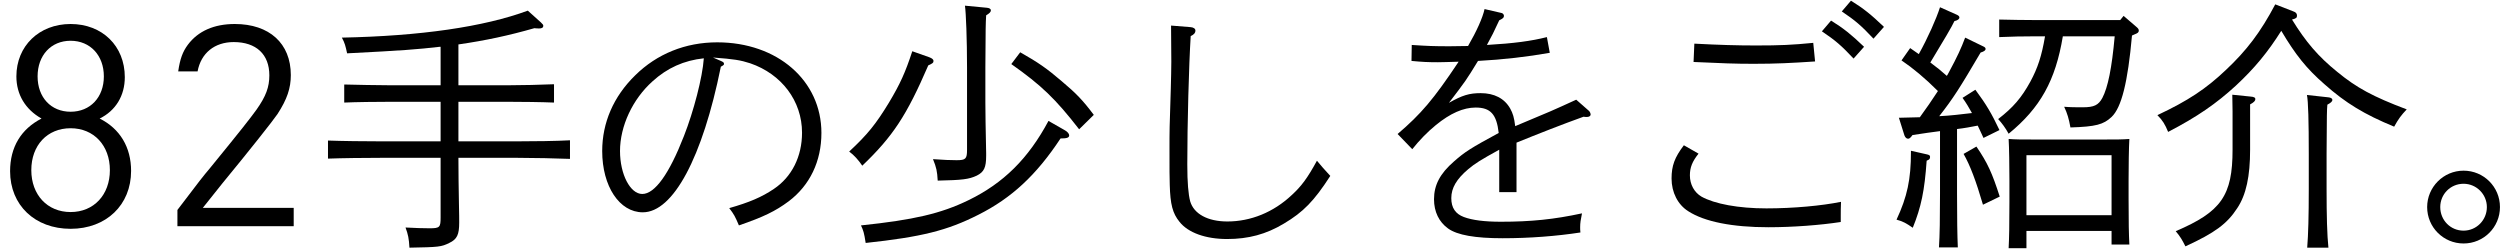 <svg width="210" height="21" viewBox="0 0 210 21" fill="none" xmlns="http://www.w3.org/2000/svg">
<path d="M206.939 14.336C208.633 14.336 209.997 15.7 209.997 17.394C209.997 19.088 208.633 20.452 206.939 20.452C205.245 20.452 203.881 19.088 203.881 17.394C203.881 15.722 205.245 14.336 206.939 14.336ZM206.939 15.436C205.839 15.436 204.981 16.316 204.981 17.394C204.981 18.494 205.839 19.374 206.939 19.374C208.017 19.374 208.897 18.494 208.897 17.394C208.897 16.316 208.017 15.436 206.939 15.436Z" fill="black"/>
<path d="M191.121 0.366L192.595 0.938C192.859 1.026 192.947 1.136 192.947 1.312C192.947 1.488 192.881 1.554 192.529 1.642C193.695 3.534 194.729 4.744 196.335 6.042C197.941 7.362 199.305 8.11 202.165 9.188C201.703 9.672 201.461 10.002 201.109 10.64C198.601 9.606 197.039 8.66 195.257 7.076C193.739 5.756 192.815 4.59 191.627 2.588C190.505 4.37 189.383 5.734 187.821 7.186C186.171 8.704 184.543 9.826 182.123 11.08C181.859 10.442 181.661 10.112 181.221 9.672C183.795 8.462 185.291 7.472 186.963 5.888C188.723 4.238 189.889 2.698 191.121 0.366ZM189.009 8.77V12.576C189.009 14.798 188.679 16.36 187.931 17.482C187.073 18.802 186.061 19.55 183.575 20.694C183.289 20.122 183.157 19.902 182.761 19.418C186.589 17.79 187.535 16.426 187.535 12.576V9.364L187.513 7.956L189.031 8.11C189.339 8.132 189.449 8.198 189.449 8.33C189.449 8.462 189.339 8.594 189.009 8.77ZM195.587 20.804H193.805C193.893 19.726 193.937 18.164 193.937 15.854V12.972C193.937 10.2 193.893 8.484 193.783 7.978L195.587 8.176C195.785 8.198 195.917 8.264 195.917 8.396C195.917 8.528 195.785 8.638 195.499 8.792C195.455 9.342 195.455 9.342 195.433 12.972V15.854C195.433 18.164 195.477 19.748 195.587 20.804Z" fill="black"/>
<path d="M159.969 11.366L159.507 9.892C160.123 9.87 160.717 9.87 161.267 9.848C161.795 9.122 162.301 8.396 162.785 7.648C161.707 6.57 160.673 5.712 159.727 5.074L160.453 4.04C160.717 4.216 160.959 4.392 161.179 4.546C161.927 3.204 162.653 1.576 162.961 0.608L164.391 1.246C164.523 1.312 164.589 1.378 164.589 1.466C164.589 1.598 164.457 1.708 164.171 1.774C163.973 2.214 163.291 3.358 162.147 5.25C162.631 5.602 163.093 5.976 163.533 6.372C163.577 6.306 163.621 6.24 163.687 6.108C164.435 4.722 164.743 4.04 165.073 3.16L166.569 3.886C166.723 3.952 166.789 4.018 166.789 4.106C166.789 4.238 166.657 4.326 166.371 4.414C164.611 7.406 164.083 8.242 162.895 9.76C163.819 9.716 164.721 9.606 165.645 9.496C165.359 8.99 165.183 8.682 164.853 8.22L165.931 7.538C166.877 8.814 167.295 9.54 167.955 10.926L166.613 11.586C166.437 11.19 166.261 10.838 166.129 10.552C165.557 10.662 164.985 10.772 164.391 10.838V16.272C164.391 18.296 164.413 19.814 164.457 20.782H162.873C162.939 19.814 162.961 18.296 162.961 16.272V11.014C162.257 11.102 161.663 11.19 160.651 11.344C160.475 11.586 160.387 11.652 160.277 11.652C160.145 11.652 160.035 11.542 159.969 11.366ZM178.097 1.686L178.383 1.334L179.483 2.28C179.615 2.39 179.659 2.478 179.659 2.566C179.659 2.72 179.571 2.786 179.285 2.896L179.087 2.984C178.735 6.922 178.207 9.034 177.371 9.826C176.689 10.464 176.051 10.64 173.917 10.706C173.785 9.98 173.653 9.518 173.389 8.968C173.917 9.012 174.379 9.012 174.951 9.012C175.897 9.012 176.271 8.836 176.601 8.22C177.063 7.34 177.393 5.734 177.635 3.05H173.279C172.663 6.768 171.387 9.056 168.725 11.234C168.461 10.75 168.153 10.332 167.845 10.002C169.099 9.034 169.803 8.22 170.551 6.856C171.167 5.712 171.497 4.722 171.783 3.05H171.013C170.089 3.05 168.791 3.072 167.933 3.116V1.642C168.791 1.664 170.089 1.686 171.013 1.686H178.097ZM170.221 19.396V20.848H168.725C168.769 19.99 168.791 18.978 168.791 16.976V15.172C168.791 13.984 168.769 12.378 168.725 11.674C169.319 11.718 169.847 11.718 170.595 11.718H176.997C177.745 11.718 178.273 11.718 178.867 11.674C178.823 12.378 178.801 14.006 178.801 15.172V16.668C178.801 18.714 178.823 19.682 178.867 20.54H177.371V19.396H170.221ZM170.221 18.076H177.371V13.038H170.221V18.076ZM160.519 12.664L161.883 12.972C162.059 13.016 162.125 13.06 162.125 13.17C162.125 13.258 162.103 13.368 162.015 13.412L161.839 13.5C161.663 16.03 161.377 17.394 160.673 19.132C160.101 18.736 159.859 18.604 159.309 18.45C160.211 16.514 160.519 15.062 160.519 12.774V12.664ZM164.941 12.928L166.019 12.312C166.965 13.698 167.339 14.534 167.977 16.514L166.569 17.196C165.975 15.172 165.491 13.896 164.941 12.928Z" fill="black"/>
<path d="M142.259 5.206L142.325 3.666C144.393 3.776 145.955 3.82 147.495 3.82C149.519 3.82 150.531 3.776 152.313 3.6L152.467 5.162C150.443 5.294 149.233 5.36 147.297 5.36C145.735 5.36 144.635 5.316 142.259 5.206ZM153.039 2.632L153.809 1.73C154.843 2.368 155.503 2.896 156.581 3.93L155.701 4.92C154.667 3.82 154.183 3.402 153.039 2.632ZM141.445 12.202L142.677 12.906C142.149 13.566 141.951 14.072 141.951 14.732C141.951 15.502 142.325 16.162 142.919 16.514C144.019 17.13 146.043 17.504 148.375 17.504C150.641 17.504 153.017 17.284 154.645 16.954C154.623 17.284 154.623 17.922 154.623 18.142V18.648C152.907 18.912 150.597 19.088 148.551 19.088C145.515 19.088 143.183 18.626 141.819 17.746C140.939 17.196 140.411 16.162 140.411 14.996C140.411 13.918 140.675 13.214 141.445 12.202ZM154.711 0.96L155.481 0.058C156.515 0.696 157.175 1.224 158.253 2.258L157.373 3.248C156.339 2.148 155.855 1.73 154.711 0.96Z" fill="black"/>
<path d="M124.703 0.762L126.133 1.092C126.243 1.114 126.331 1.224 126.331 1.334C126.331 1.488 126.243 1.554 125.935 1.708C125.473 2.72 125.319 3.006 124.901 3.776C127.167 3.644 128.641 3.446 129.939 3.116L130.181 4.436C128.333 4.766 126.243 5.008 124.153 5.118C123.141 6.768 123.141 6.768 121.711 8.638C122.833 8 123.427 7.824 124.373 7.824C125.517 7.824 126.375 8.264 126.859 9.122C127.079 9.518 127.189 9.87 127.277 10.596C130.335 9.32 130.335 9.32 132.403 8.374L133.481 9.32C133.547 9.386 133.613 9.518 133.613 9.628C133.613 9.738 133.481 9.826 133.305 9.826C133.217 9.826 133.129 9.826 133.019 9.804C131.303 10.42 129.169 11.256 127.387 11.982V16.14H125.935V12.576C124.373 13.434 123.889 13.742 123.339 14.204C122.349 15.04 121.909 15.788 121.909 16.646C121.909 17.46 122.261 17.966 122.965 18.23C123.669 18.494 124.703 18.626 126.067 18.626C128.619 18.626 130.533 18.428 132.887 17.922C132.777 18.45 132.733 18.736 132.733 19.088C132.733 19.22 132.733 19.33 132.755 19.528C130.753 19.836 128.487 20.012 126.221 20.012C123.911 20.012 122.415 19.748 121.645 19.198C120.875 18.648 120.457 17.79 120.457 16.734C120.457 15.546 120.963 14.578 122.129 13.566C123.053 12.752 123.537 12.444 125.891 11.168C125.715 9.606 125.209 9.034 123.955 9.034C122.921 9.034 121.821 9.518 120.611 10.508C119.907 11.08 119.225 11.784 118.631 12.532L117.399 11.256C119.379 9.562 120.413 8.352 122.525 5.184C121.557 5.206 121.293 5.228 120.787 5.228C119.973 5.228 119.489 5.206 118.565 5.118L118.587 3.776C119.929 3.864 120.435 3.886 121.755 3.886L123.317 3.864C124.021 2.654 124.549 1.488 124.703 0.762Z" fill="black"/>
<path d="M98.369 2.148L100.019 2.28C100.261 2.302 100.415 2.412 100.415 2.566C100.415 2.764 100.283 2.918 100.019 3.028C99.865 5.492 99.733 10.42 99.733 13.808C99.733 15.348 99.821 16.316 99.975 16.91C100.283 17.966 101.449 18.604 103.099 18.604C105.057 18.604 106.971 17.834 108.511 16.382C109.325 15.634 109.831 14.952 110.623 13.5C110.909 13.852 111.349 14.358 111.745 14.776C110.381 16.888 109.479 17.812 107.851 18.78C106.355 19.682 104.859 20.078 103.077 20.078C101.273 20.078 99.799 19.55 99.073 18.626C98.501 17.922 98.303 17.174 98.259 15.524C98.237 15.172 98.237 14.05 98.237 12.444C98.237 11.08 98.237 10.662 98.347 7.45C98.369 6.482 98.391 5.866 98.391 5.184L98.369 2.148Z" fill="black"/>
<path d="M76.633 4.304L78.063 4.81C78.305 4.898 78.415 5.008 78.415 5.118C78.415 5.272 78.327 5.338 77.975 5.492C76.149 9.716 75.005 11.454 72.431 13.918C72.101 13.434 71.749 13.038 71.331 12.73C72.893 11.278 73.575 10.42 74.675 8.616C75.621 7.032 76.039 6.108 76.633 4.304ZM84.949 5.382L85.697 4.392C87.215 5.25 87.941 5.756 89.173 6.812C90.405 7.846 90.955 8.418 91.879 9.65L90.647 10.86C88.667 8.308 87.479 7.164 84.949 5.382ZM82.837 12.862V13.082C82.837 14.072 82.661 14.446 82.045 14.754C81.385 15.062 80.835 15.128 78.767 15.172C78.723 14.38 78.657 14.072 78.371 13.368C79.339 13.434 79.801 13.456 80.351 13.456C81.121 13.456 81.231 13.346 81.231 12.576V5.668C81.231 3.336 81.143 1.048 81.055 0.476L82.903 0.652C83.101 0.674 83.233 0.74 83.233 0.872C83.233 1.004 83.123 1.114 82.837 1.29C82.793 2.082 82.793 2.082 82.771 5.668V8.616C82.771 9.496 82.793 10.728 82.837 12.862ZM88.073 10.156L89.459 10.948C89.657 11.058 89.811 11.234 89.811 11.366C89.811 11.564 89.635 11.63 89.085 11.63C87.039 14.732 84.949 16.646 82.199 18.032C79.559 19.374 77.403 19.902 72.717 20.408C72.585 19.55 72.519 19.352 72.321 18.934C76.743 18.472 79.031 17.944 81.341 16.822C84.289 15.392 86.379 13.324 88.073 10.156Z" fill="black"/>
<path d="M59.891 4.832L60.551 5.118C60.749 5.206 60.815 5.25 60.815 5.36C60.815 5.448 60.793 5.47 60.551 5.602C59.011 13.236 56.547 17.834 53.995 17.834C52.037 17.834 50.585 15.656 50.585 12.686C50.585 10.31 51.531 8.11 53.357 6.328C55.183 4.524 57.581 3.556 60.243 3.556C65.303 3.556 68.999 6.768 68.999 11.168C68.999 13.544 68.031 15.568 66.249 16.91C65.127 17.746 64.115 18.23 62.069 18.934C61.739 18.164 61.673 18.032 61.255 17.482C62.949 16.998 63.983 16.558 64.995 15.876C66.513 14.864 67.371 13.148 67.371 11.146C67.371 8.484 65.655 6.218 63.015 5.316C62.201 5.052 61.673 4.964 59.891 4.832ZM59.121 4.898C57.449 5.074 56.041 5.712 54.809 6.834C53.137 8.33 52.081 10.596 52.081 12.686C52.081 14.644 52.939 16.294 53.951 16.294C55.007 16.294 56.217 14.6 57.449 11.432C58.263 9.364 59.011 6.504 59.121 4.898Z" fill="black"/>
<path d="M43.501 13.258H38.507C38.507 14.226 38.529 16.206 38.551 17.108C38.573 17.878 38.573 18.56 38.573 18.692C38.573 19.704 38.397 20.1 37.737 20.408C37.077 20.738 36.857 20.76 34.393 20.804C34.349 20.034 34.283 19.704 34.063 19.11C34.943 19.154 35.471 19.176 36.087 19.176C36.945 19.176 37.011 19.088 37.011 18.274V13.258H31.929C30.653 13.258 28.717 13.28 27.551 13.324V11.806C28.717 11.85 30.653 11.872 31.929 11.872H37.011V8.55H32.875C31.709 8.55 29.839 8.572 28.915 8.616V7.098C29.839 7.12 31.709 7.164 32.875 7.164H37.011V3.93H36.945C35.009 4.15 33.909 4.238 29.157 4.48C29.025 3.864 28.959 3.6 28.717 3.16C35.317 3.028 40.641 2.258 44.337 0.894L45.437 1.884C45.613 2.06 45.635 2.082 45.635 2.17C45.635 2.324 45.503 2.39 45.305 2.39C45.195 2.39 45.041 2.39 44.887 2.368C42.731 2.984 40.795 3.402 38.507 3.732V7.164H42.599C43.743 7.164 45.547 7.12 46.537 7.076V8.616C45.547 8.572 43.743 8.55 42.599 8.55H38.507V11.872H43.501C44.799 11.872 46.735 11.85 47.879 11.784V13.346C46.735 13.302 44.799 13.258 43.501 13.258Z" fill="black"/>
<path d="M16.597 5.998H14.969C15.123 4.942 15.343 4.348 15.783 3.754C16.641 2.61 17.983 2.016 19.721 2.016C22.625 2.016 24.429 3.644 24.429 6.306C24.429 7.406 24.121 8.33 23.307 9.584C22.933 10.134 20.953 12.642 18.687 15.392C18.049 16.184 17.499 16.888 17.037 17.46H24.671V19H14.903V17.636C16.927 14.974 16.927 14.974 17.697 14.05C20.337 10.816 20.953 10.024 21.547 9.21C22.339 8.088 22.625 7.318 22.625 6.328C22.625 4.568 21.525 3.534 19.633 3.534C18.027 3.534 16.883 4.458 16.597 5.998Z" fill="black"/>
<path d="M3.488 9.958C2.124 9.188 1.376 7.934 1.376 6.416C1.376 3.864 3.29 2.016 5.93 2.016C8.592 2.016 10.484 3.864 10.484 6.482C10.484 8.044 9.714 9.298 8.372 9.958C10.088 10.816 11.012 12.378 11.012 14.358C11.012 17.218 8.922 19.22 5.93 19.22C2.938 19.22 0.848 17.24 0.848 14.38C0.848 12.356 1.772 10.838 3.488 9.958ZM5.93 3.424C4.28 3.424 3.158 4.656 3.158 6.416C3.158 8.176 4.28 9.386 5.93 9.386C7.58 9.386 8.724 8.176 8.724 6.416C8.724 4.656 7.58 3.424 5.93 3.424ZM5.93 10.772C3.972 10.772 2.63 12.202 2.63 14.292C2.63 16.36 3.972 17.812 5.93 17.812C7.888 17.812 9.23 16.36 9.23 14.292C9.23 12.224 7.888 10.772 5.93 10.772Z" fill="black"/>
</svg>

